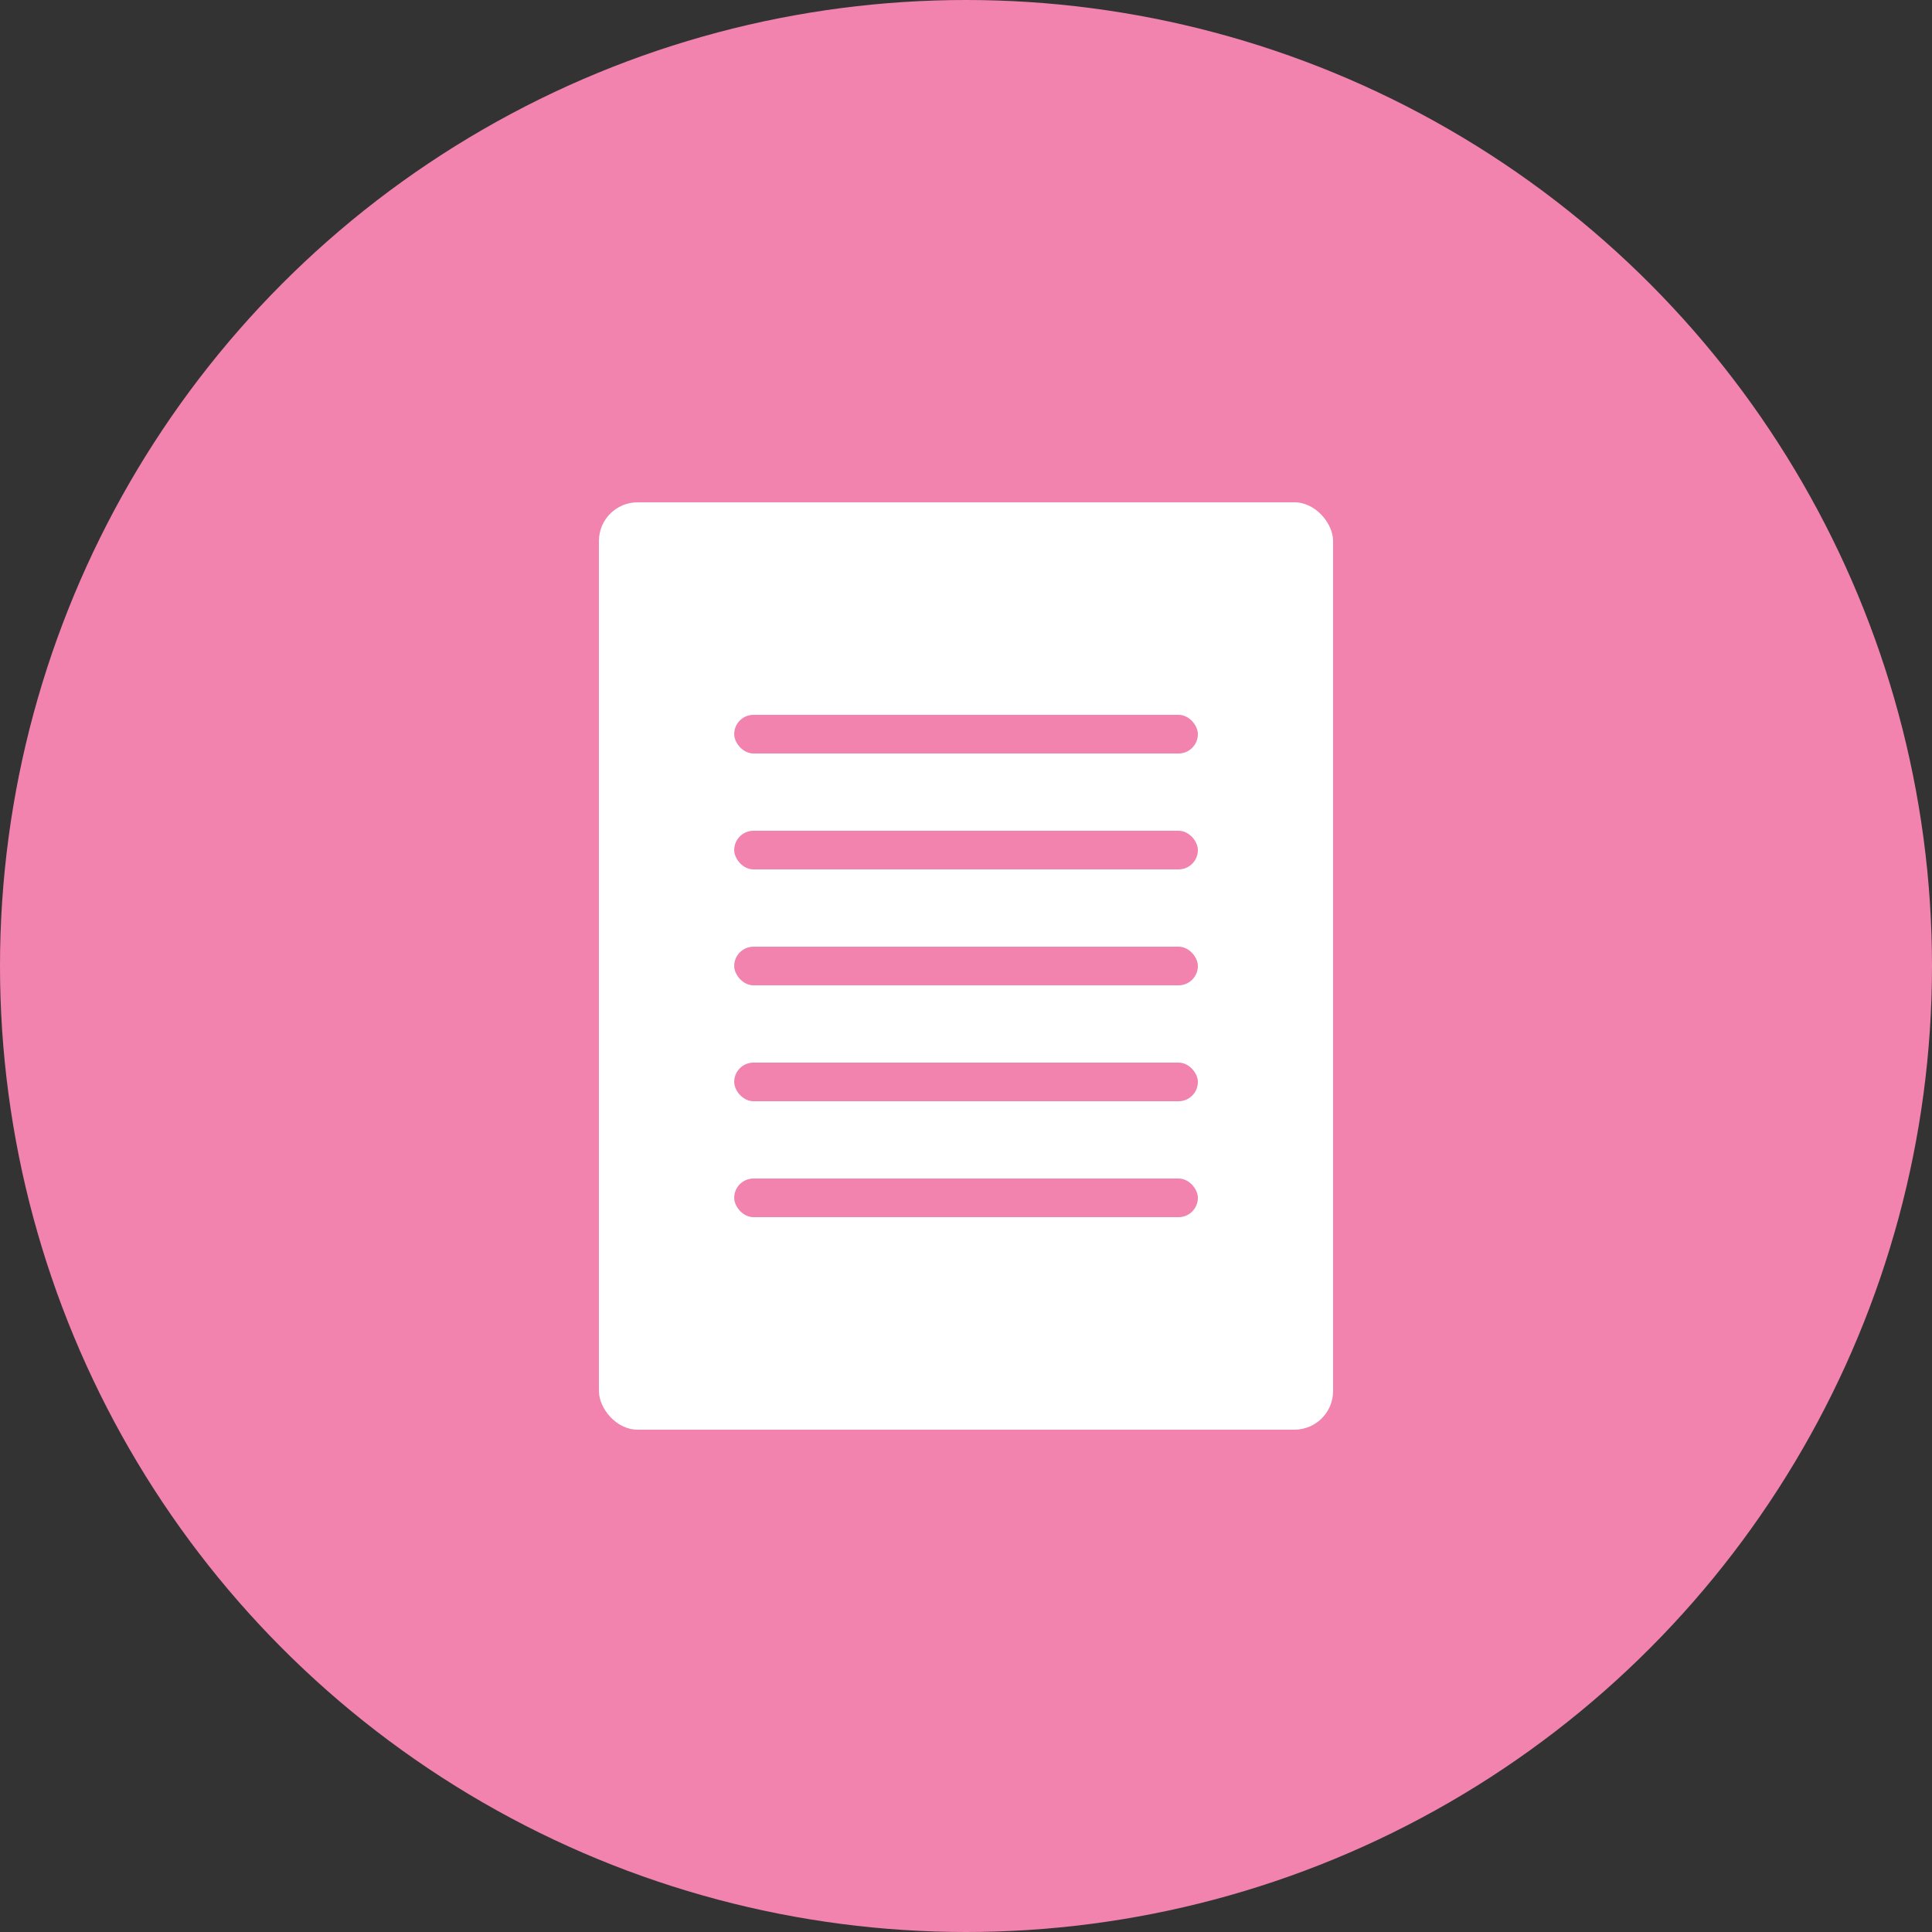 <svg xmlns="http://www.w3.org/2000/svg" width="50" height="50" viewBox="0 0 50 50"><rect x="0" y="0" width="50" height="50" fill="#333333" stroke="none"/><g data-name="グループ 18" transform="translate(-355 -911.852)"><circle data-name="楕円形 1" cx="25" cy="25" r="25" transform="translate(355 911.852)" fill="#f183ae"/><rect data-name="長方形 13" width="19" height="24" rx="1" transform="translate(370.5 924.852)" fill="#fff"/><g data-name="グループ 21" transform="translate(373.691 929.965)" fill="#f183ae"><rect data-name="長方形 18" width="12" height="1" rx=".5" transform="translate(.31 12.387)"/><rect data-name="長方形 17" width="12" height="1" rx=".5" transform="translate(.31 9.387)"/><rect data-name="長方形 16" width="12" height="1" rx=".5" transform="translate(.31 6.387)"/><rect data-name="長方形 15" width="12" height="1" rx=".5" transform="translate(.31 3.387)"/><rect data-name="長方形 14" width="12" height="1" rx=".5" transform="translate(.31 .387)"/></g></g></svg>